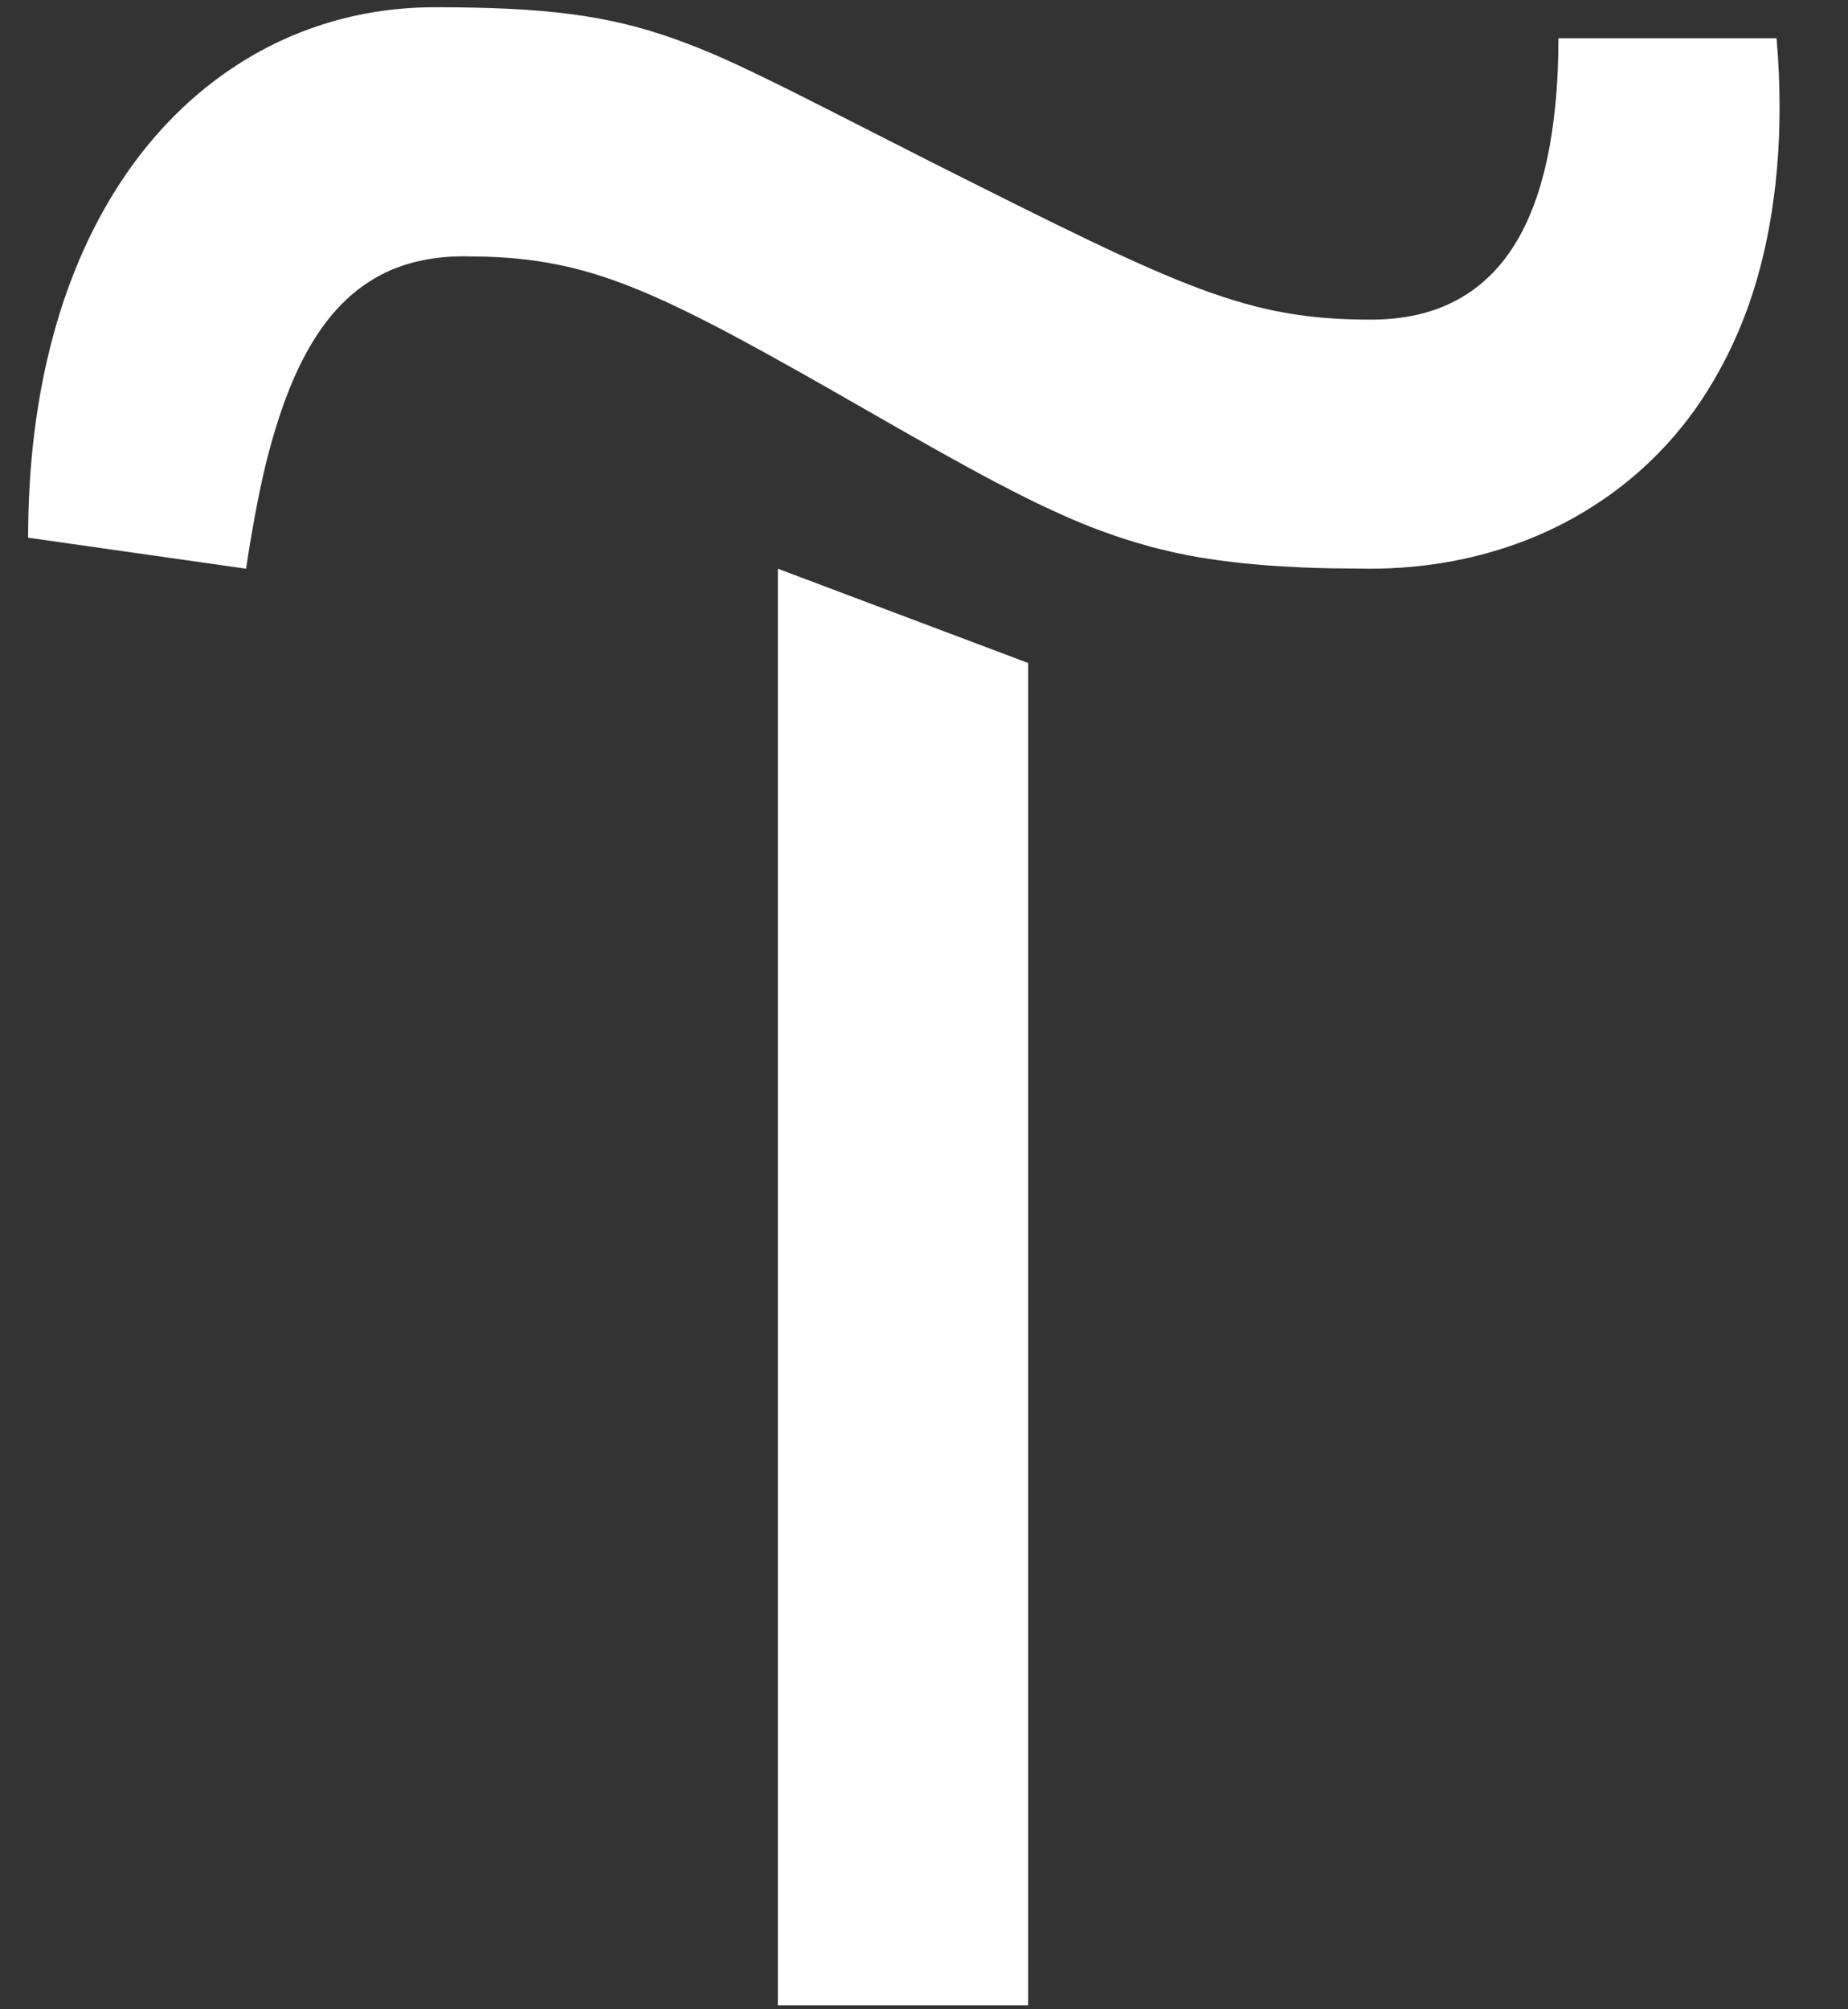 <?xml version="1.0" encoding="UTF-8"?> <svg xmlns="http://www.w3.org/2000/svg" width="23" height="25" viewBox="0 0 23 25" fill="none"><rect x="0" y="0" width="23" height="25" fill="#333333" stroke="none"/><path d="M9.681 7.076L12.796 8.249V24.951H9.681V7.076ZM5.408 0.09C6.774 0.09 7.553 0.186 8.378 0.478C8.584 0.55 8.793 0.635 9.015 0.733C9.126 0.783 9.24 0.836 9.358 0.893C9.914 1.157 10.568 1.499 11.445 1.942C11.504 1.972 11.563 2.003 11.624 2.033C14.723 3.591 15.511 3.977 17.068 3.977C17.164 3.977 17.256 3.972 17.346 3.963C17.776 3.921 18.137 3.776 18.432 3.531C18.54 3.441 18.639 3.338 18.729 3.221C19.057 2.793 19.261 2.184 19.348 1.395C19.354 1.336 19.361 1.277 19.366 1.217C19.386 0.984 19.396 0.737 19.396 0.476H22.111C22.123 0.621 22.133 0.764 22.139 0.904C22.151 1.185 22.151 1.455 22.141 1.715C22.13 1.974 22.108 2.224 22.076 2.463C22.06 2.583 22.042 2.7 22.021 2.814C21.959 3.158 21.874 3.479 21.77 3.778C21.665 4.077 21.541 4.354 21.399 4.61C21.305 4.781 21.204 4.943 21.096 5.095C20.716 5.626 20.251 6.043 19.736 6.355C19.515 6.489 19.285 6.605 19.048 6.7C18.574 6.891 18.072 7.007 17.562 7.053C17.393 7.068 17.222 7.076 17.052 7.076L16.562 7.071C16.431 7.069 16.304 7.064 16.182 7.059C16.106 7.055 16.032 7.051 15.959 7.047C15.902 7.044 15.845 7.04 15.789 7.036C15.729 7.032 15.671 7.027 15.613 7.021C15.54 7.015 15.468 7.008 15.398 7C15.354 6.995 15.31 6.99 15.268 6.984C15.19 6.975 15.113 6.964 15.038 6.952C15.002 6.947 14.967 6.942 14.932 6.936C14.83 6.918 14.731 6.899 14.634 6.878C14.585 6.868 14.538 6.855 14.49 6.844C14.437 6.831 14.383 6.819 14.33 6.805C14.275 6.79 14.221 6.774 14.166 6.758C14.119 6.744 14.073 6.73 14.026 6.715C13.98 6.7 13.934 6.686 13.888 6.67C13.821 6.647 13.754 6.623 13.687 6.598C13.65 6.584 13.614 6.571 13.577 6.557C13.485 6.521 13.393 6.482 13.299 6.441C13.236 6.414 13.173 6.385 13.108 6.355C13.07 6.338 13.031 6.32 12.992 6.302C12.817 6.219 12.636 6.128 12.446 6.028C12.428 6.019 12.409 6.009 12.39 5.999C11.939 5.761 11.435 5.476 10.837 5.133C8.292 3.672 7.442 3.242 6.062 3.194L5.778 3.189C5.535 3.189 5.311 3.218 5.104 3.276C5.022 3.3 4.942 3.328 4.864 3.361C4.787 3.394 4.713 3.433 4.642 3.476C4.104 3.798 3.714 4.402 3.432 5.324C3.394 5.447 3.358 5.575 3.324 5.709C3.267 5.936 3.216 6.181 3.168 6.441C3.131 6.643 3.095 6.854 3.063 7.076L0.35 6.69C0.35 5.756 0.461 4.914 0.664 4.17C0.693 4.064 0.723 3.959 0.756 3.856C1.115 2.73 1.692 1.845 2.409 1.217C2.605 1.045 2.811 0.894 3.025 0.761C3.097 0.716 3.17 0.674 3.243 0.634C3.684 0.394 4.158 0.233 4.652 0.151C4.9 0.111 5.152 0.09 5.408 0.09Z" fill="white"></path></svg> 